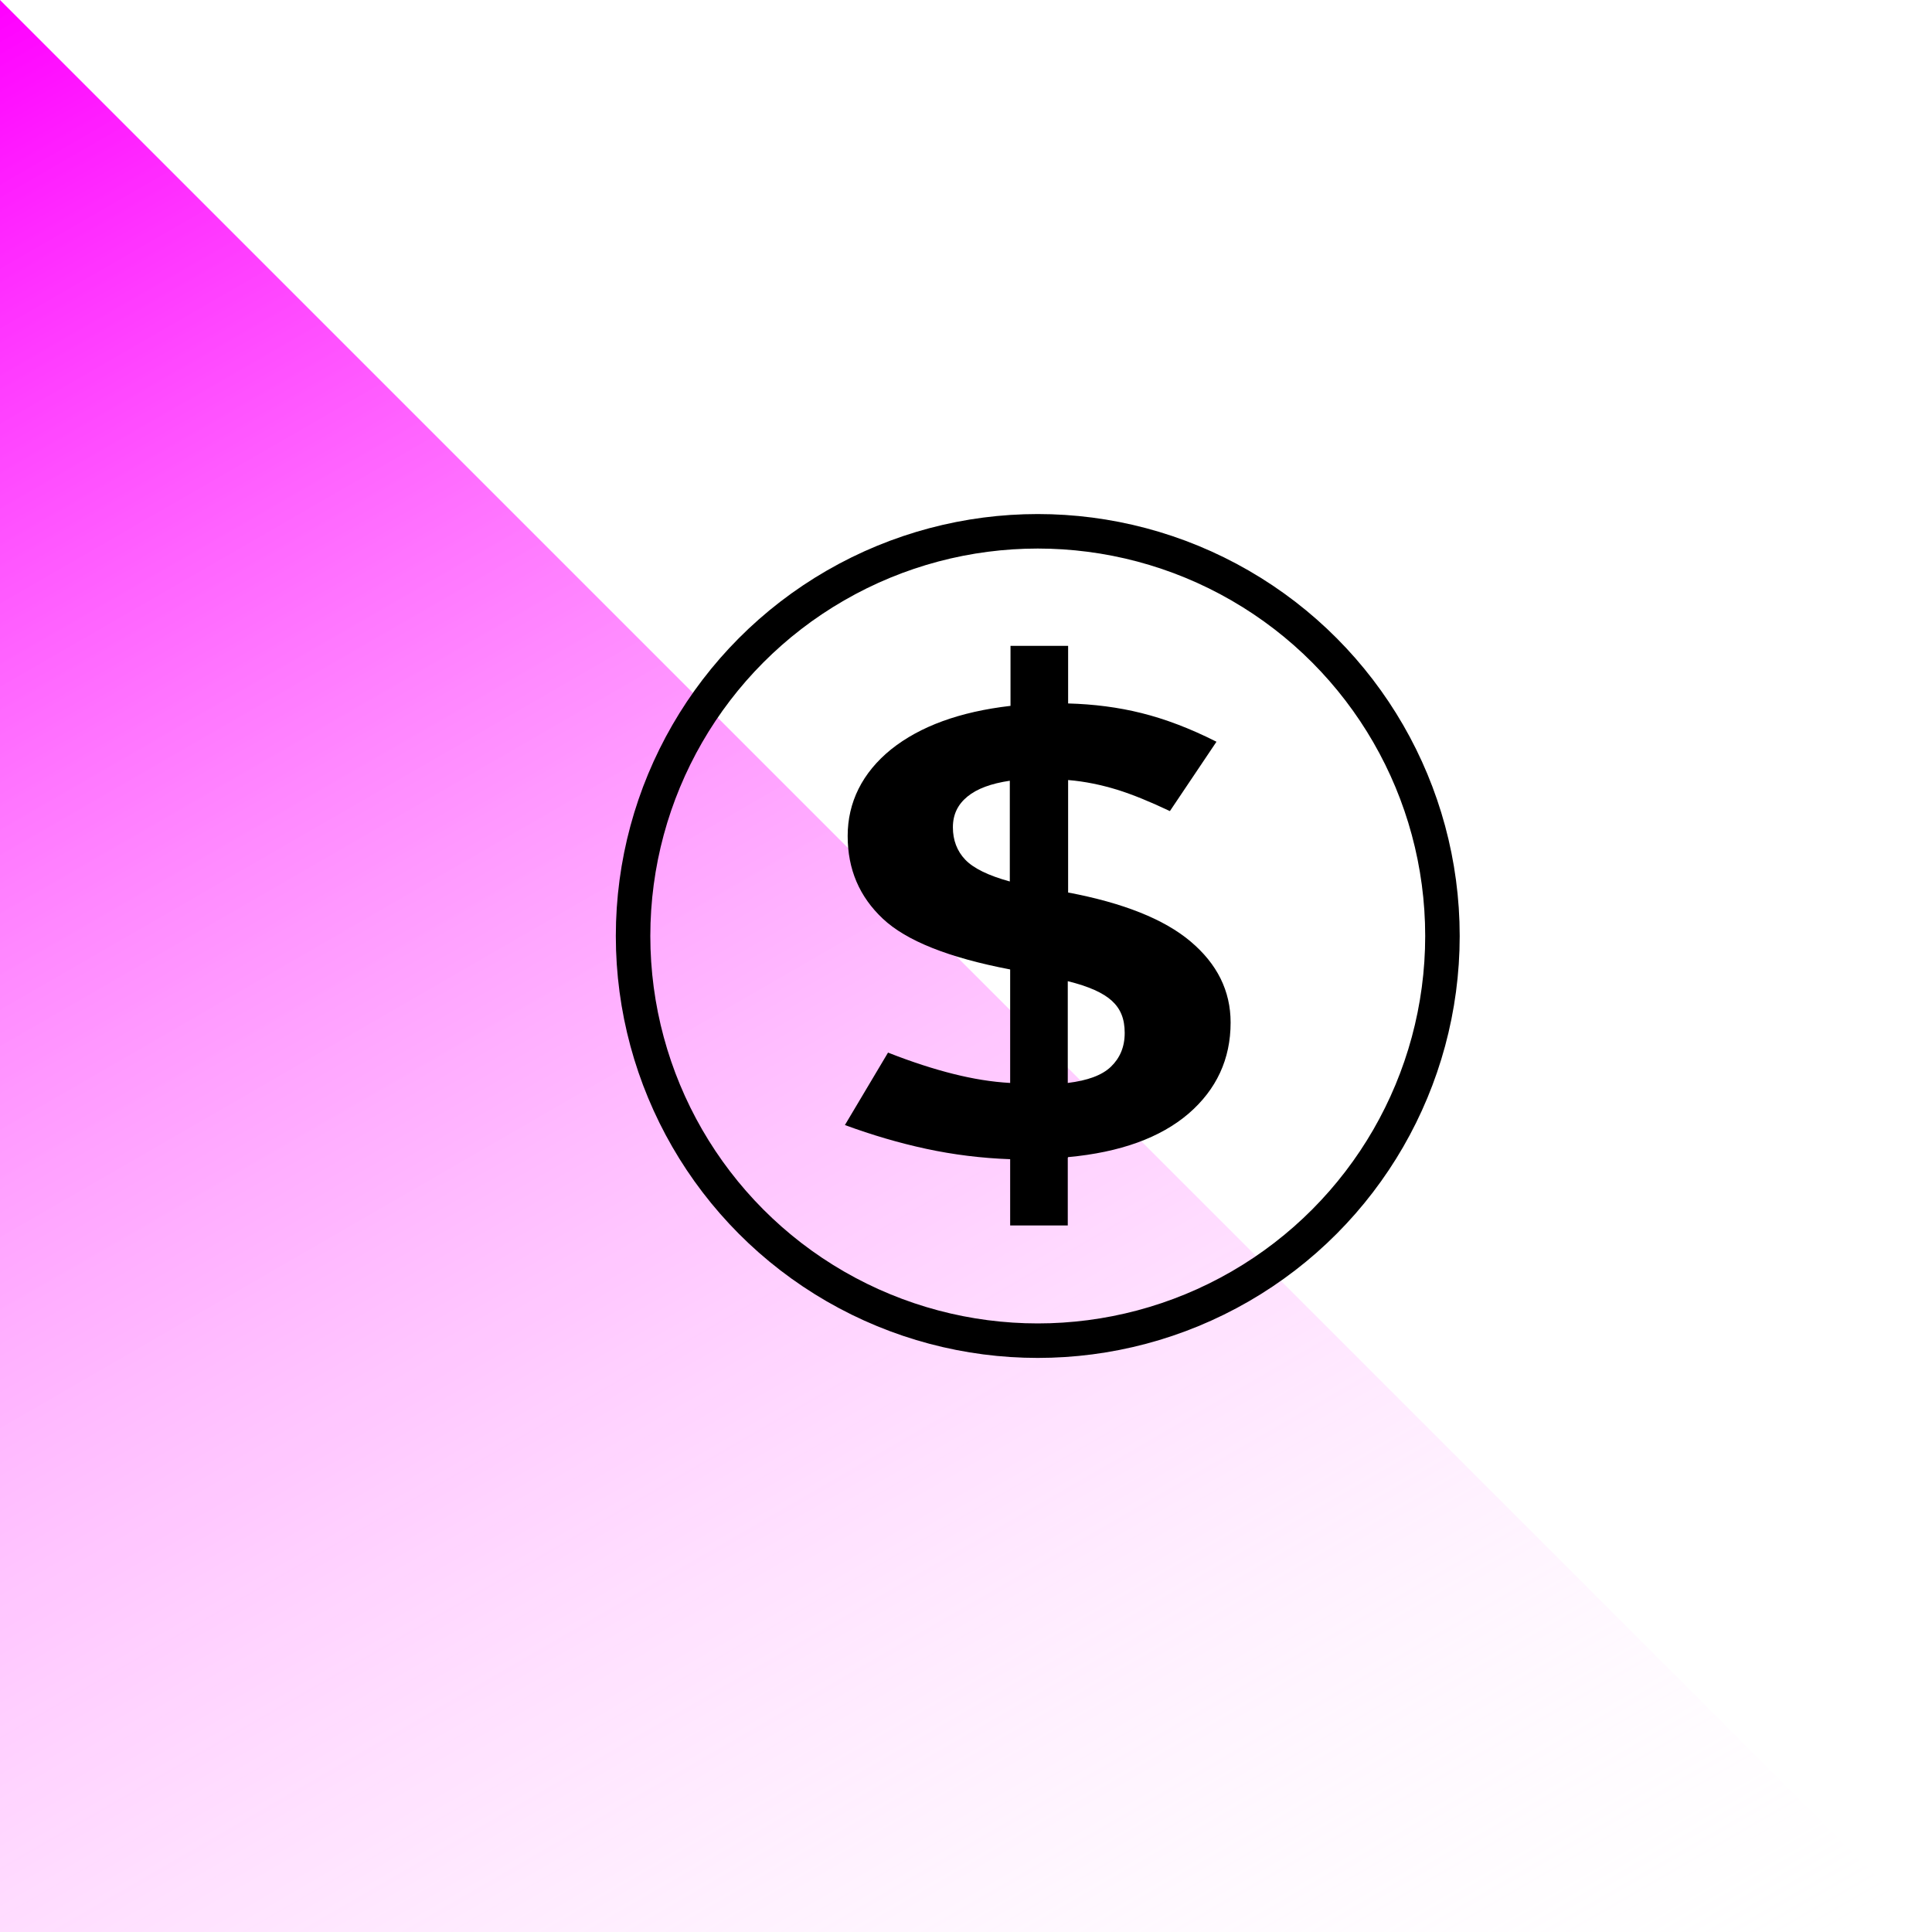 <?xml version="1.0" encoding="UTF-8"?> <svg xmlns="http://www.w3.org/2000/svg" xmlns:xlink="http://www.w3.org/1999/xlink" id="Layer_1" version="1.1" viewBox="0 0 56 56"><defs><style> .st0 { fill: none; stroke: #000; stroke-miterlimit: 10; } .st1 { fill: url(#linear-gradient); } </style><linearGradient id="linear-gradient" x1="-3.25" y1="1.88" x2="35" y2="68.12" gradientUnits="userSpaceOnUse"><stop offset="0" stop-color="#f0f"></stop><stop offset="1" stop-color="#fff" stop-opacity="0"></stop></linearGradient></defs><polyline class="st1" points="0 0 0 56 56 56 .15 .15"></polyline><circle class="st0" cx="30.08" cy="27.13" r="11.73"></circle><path d="M30.95,33.56v1.96h-1.67v-1.92c-.83-.03-1.64-.13-2.43-.3-.79-.17-1.57-.4-2.36-.69l1.25-2.1c.71.28,1.34.48,1.9.62.56.14,1.1.23,1.64.26v-3.29c-1.78-.34-3.01-.83-3.69-1.47-.68-.64-1.02-1.43-1.02-2.4s.42-1.83,1.26-2.51c.84-.67,1.99-1.09,3.46-1.26v-1.74h1.67v1.67c.74.02,1.45.11,2.13.28.68.17,1.4.44,2.17.83l-1.35,2.01c-.57-.27-1.08-.48-1.53-.62-.46-.14-.93-.24-1.42-.28v3.26c1.59.3,2.78.77,3.55,1.42.77.65,1.16,1.43,1.16,2.35,0,1.06-.41,1.94-1.22,2.64-.82.7-1.98,1.12-3.49,1.26ZM29.27,25.55v-2.92c-.54.08-.95.23-1.23.46-.28.23-.42.52-.42.89s.12.69.36.94.67.46,1.29.63ZM30.95,28.43v2.96c.57-.07.99-.22,1.25-.47.26-.25.4-.57.4-.98s-.12-.7-.37-.93-.67-.42-1.28-.57Z"></path></svg> 
